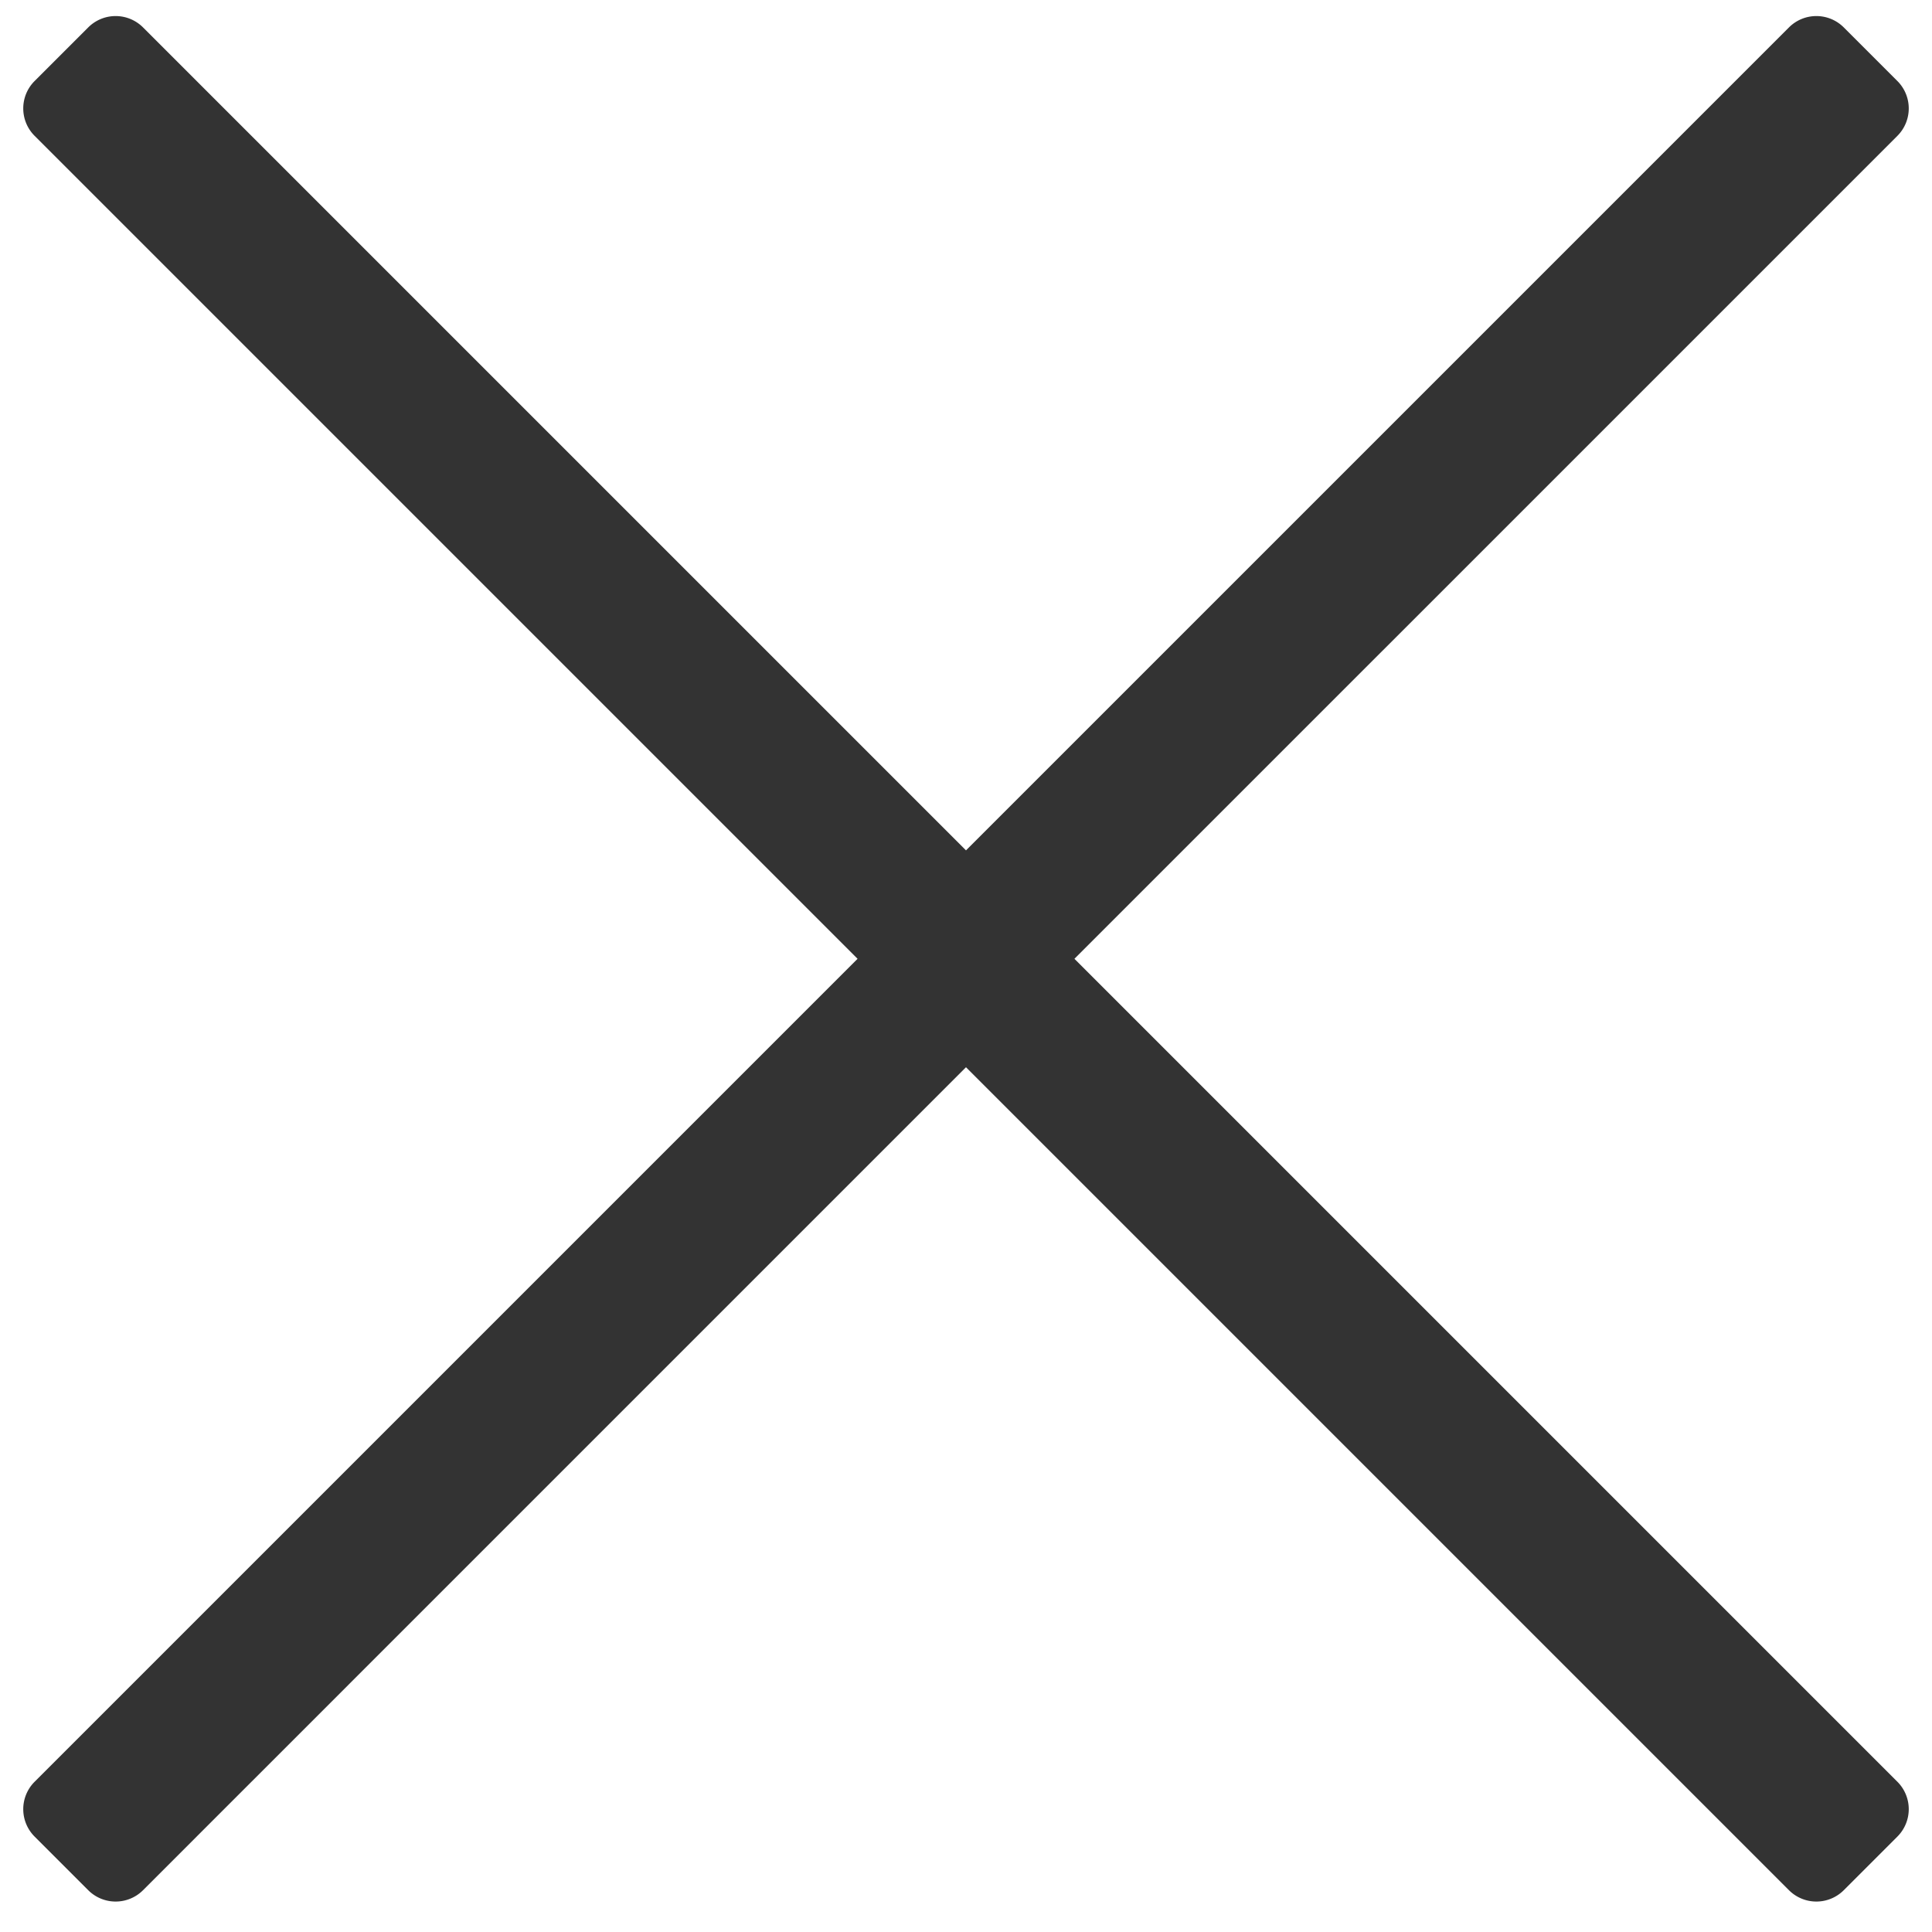 <svg xmlns="http://www.w3.org/2000/svg" width="2834.65" height="2834.65"><path d="M1576.42 1406.76L2784 199.2a56.86 56.86 0 0 0 0-80.18l-78.92-78.92a56.86 56.86 0 0 0-80.18 0L1417.32 1247.66 209.75 40.1a56.86 56.86 0 0 0-80.18 0L50.65 119a56.86 56.86 0 0 0 0 80.18l1207.58 1207.58L50.65 2614.34a56.86 56.86 0 0 0 0 80.18l78.92 78.92a56.86 56.86 0 0 0 80.18 0l1207.57-1207.58L2624.9 2773.44a56.86 56.86 0 0 0 80.18 0l78.92-78.92a56.86 56.86 0 0 0 0-80.18L1576.42 1406.76z" fill="#333"/></svg>